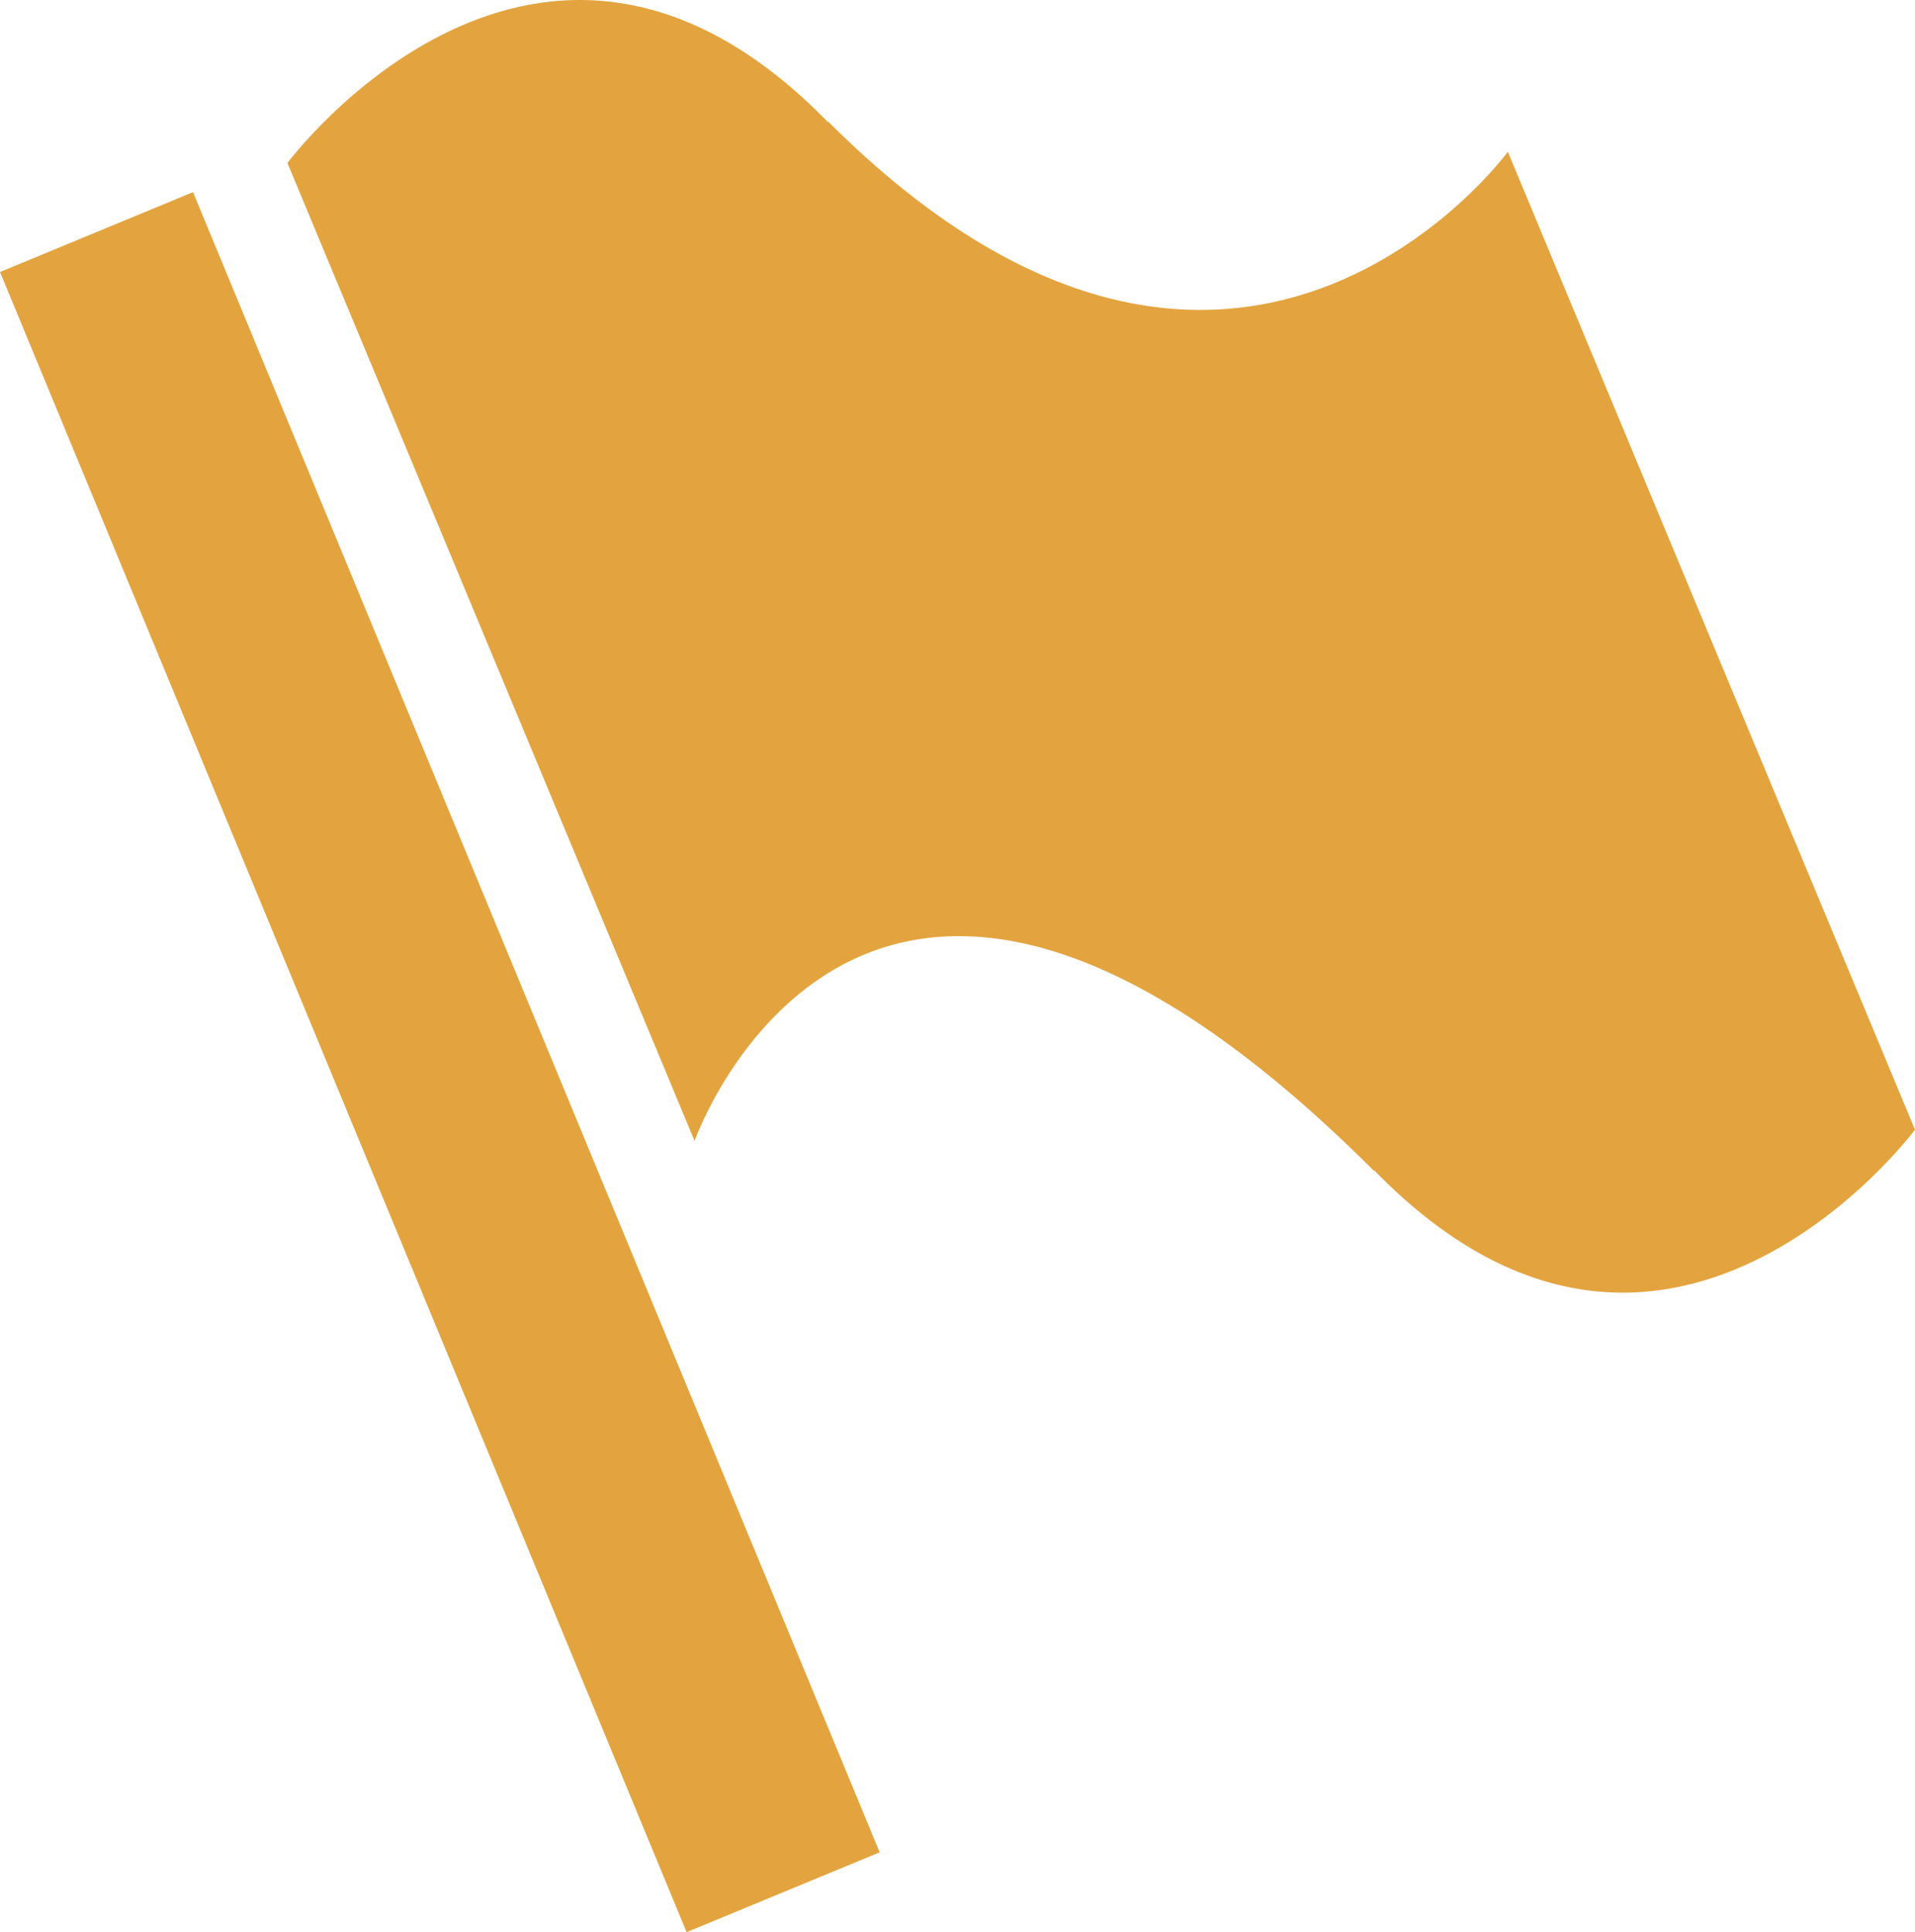 <svg xmlns="http://www.w3.org/2000/svg" width="153.851mm" height="155.219mm" viewBox="0 0 436.112 439.992">
  <defs>
    <style>
      .cls-1 {
        fill: #e3a43f;
      }
    </style>
  </defs>
  <title>e_start</title>
  <g id="レイヤー_2" data-name="レイヤー 2">
    <g id="レイヤー_1-2" data-name="レイヤー 1">
      <path class="cls-1" d="M0,61.942,156.364,439.992l43.967-18.185L43.961,43.747ZM343.391,34.561s-62.443,85.464-154.828-6.919v.168C122.678-39.793,65.457,37.113,65.457,37.113l92.72,222.697s38.514-109.396,154.827,6.918V266.557c65.883,67.598,123.107-9.305,123.107-9.305Z"/>
    </g>
  </g>
</svg>

